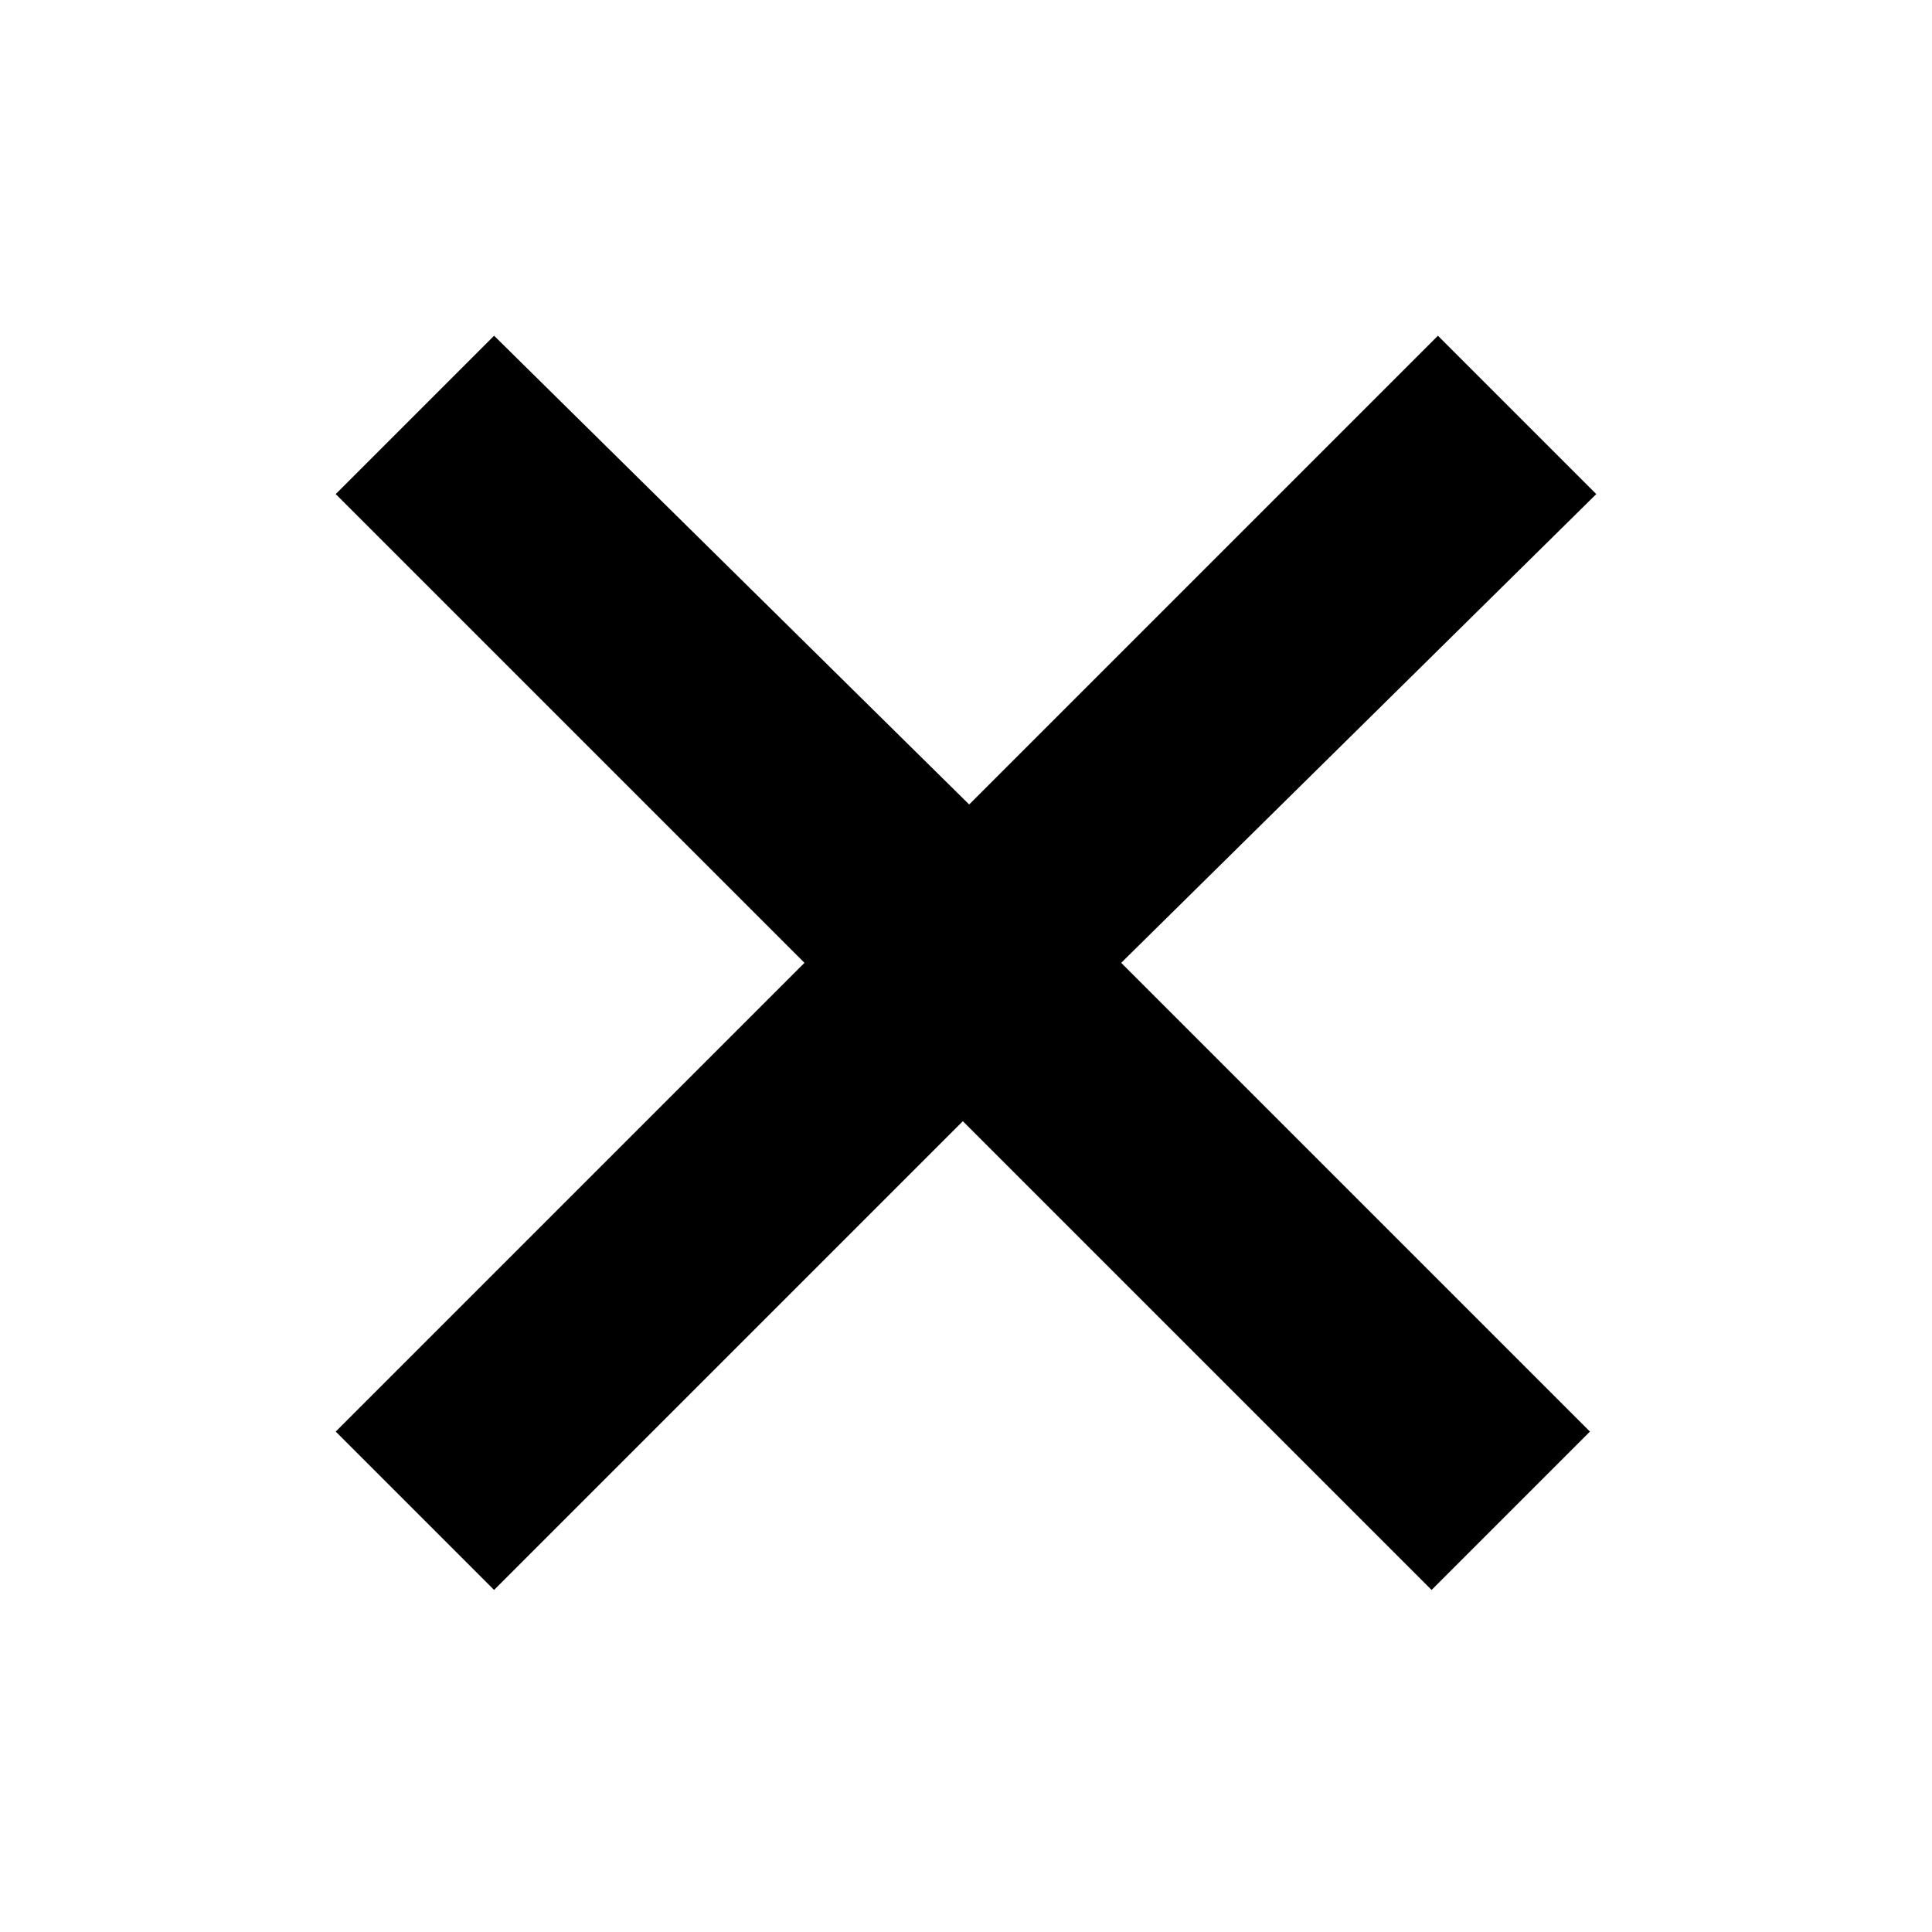 <?xml version="1.0" encoding="utf-8"?>
<!-- Generator: Adobe Illustrator 24.2.0, SVG Export Plug-In . SVG Version: 6.00 Build 0)  -->
<svg version="1.1" id="Layer_1" xmlns="http://www.w3.org/2000/svg" xmlns:xlink="http://www.w3.org/1999/xlink" x="0px" y="0px"
	 viewBox="0 0 30.5 30.5" style="enable-background:new 0 0 30.5 30.5;" xml:space="preserve">
<path id="Path_279" d="M25.2,7.8l-2.5-2.5l-7.4,7.4L7.8,5.3L5.3,7.8l7.4,7.4l-7.4,7.4l2.5,2.5l7.4-7.4l7.4,7.4l2.5-2.5l-7.4-7.4
	L25.2,7.8z"/>
</svg>

